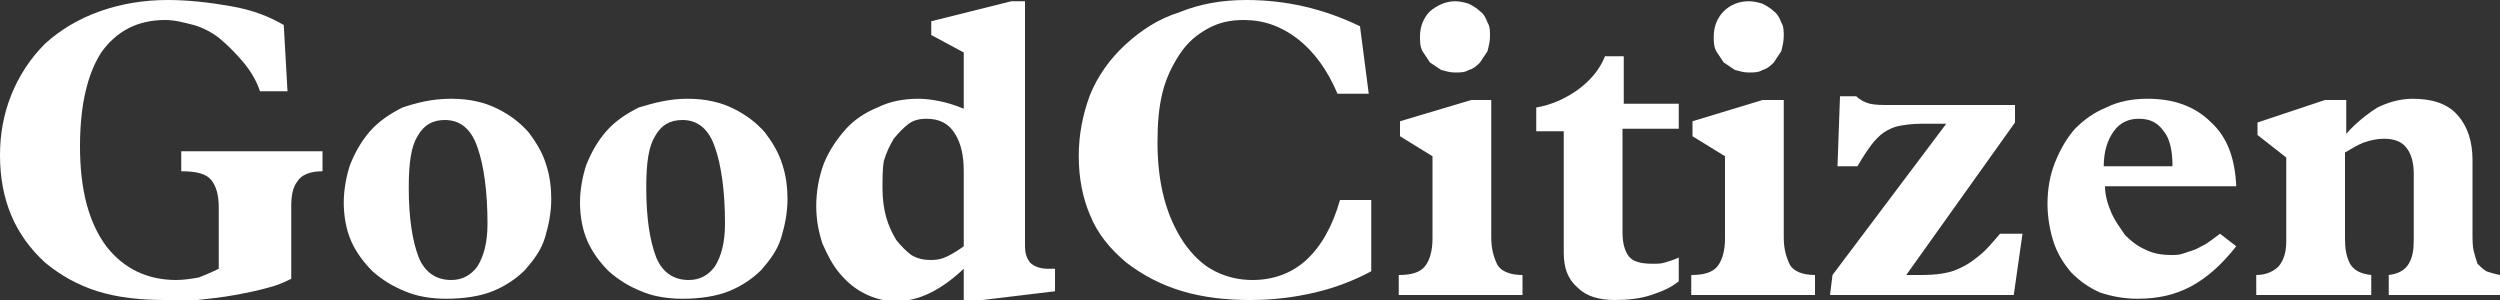 <?xml version="1.0" encoding="utf-8"?>
<!-- Generator: Adobe Illustrator 24.2.3, SVG Export Plug-In . SVG Version: 6.00 Build 0)  -->
<svg version="1.1" id="Layer_1" xmlns="http://www.w3.org/2000/svg" xmlns:xlink="http://www.w3.org/1999/xlink" x="0px" y="0px"
	 viewBox="0 0 200 24" style="enable-background:new 0 0 200 24;" xml:space="preserve">
<rect x="0" y="0" width="200" height="24" fill="#333333" stroke="none"/>
<style type="text/css">
	.st0{fill:#FFFFFF;}
</style>
<path class="st0" d="M13.4,0c1.7,0,3.4,0.2,5.1,0.5c1.7,0.3,3,0.8,4.2,1.5L23,7.3h-2.2c-0.3-0.9-0.8-1.7-1.4-2.4s-1.2-1.3-1.8-1.8
	C17,2.6,16.2,2.2,15.5,2c-0.8-0.2-1.5-0.4-2.3-0.4c-2.2,0-3.9,0.9-5.1,2.6C7,5.9,6.4,8.4,6.4,11.7c0,3.5,0.7,6.1,2.1,8
	c1.4,1.8,3.3,2.7,5.6,2.7c0.6,0,1.2-0.1,1.8-0.2c0.5-0.2,1-0.4,1.6-0.7v-4.9c0-1-0.2-1.7-0.6-2.2c-0.4-0.5-1.2-0.7-2.4-0.7v-1.6
	h11.3v1.6c-1,0-1.7,0.3-2,0.8c-0.4,0.5-0.5,1.2-0.5,2v5.8c-0.4,0.2-1,0.5-1.8,0.7c-0.7,0.2-1.6,0.4-2.7,0.6c-1.1,0.2-2.1,0.3-3,0.4
	C14.8,24,14,24,13.2,24c-2,0-3.8-0.2-5.4-0.7c-1.6-0.5-3-1.3-4.2-2.3C1.2,18.8,0,16,0,12.4c0-1.7,0.3-3.3,0.9-4.8
	c0.6-1.5,1.5-2.9,2.7-4.1C4.8,2.4,6.3,1.5,8,0.9C9.7,0.3,11.5,0,13.4,0z"/>
<path class="st0" d="M32.7,15c0,2.5,0.3,4.3,0.8,5.6c0.5,1.2,1.4,1.8,2.6,1.8c0.9,0,1.6-0.4,2.1-1.1c0.5-0.8,0.8-1.9,0.8-3.4
	c0-2.6-0.3-4.7-0.8-6.1c-0.5-1.5-1.4-2.2-2.6-2.2c-1,0-1.7,0.4-2.2,1.3C32.9,11.7,32.7,13,32.7,15z M36.1,7.9c1.5,0,2.7,0.3,3.7,0.8
	c1,0.5,1.8,1.1,2.5,1.9c0.6,0.8,1.1,1.6,1.4,2.6c0.3,0.9,0.4,1.9,0.4,2.7c0,1.1-0.2,2.1-0.5,3.1c-0.3,1-0.9,1.8-1.6,2.6
	c-0.7,0.7-1.6,1.3-2.6,1.7c-1,0.4-2.3,0.6-3.7,0.6c-1.2,0-2.4-0.2-3.3-0.6c-1-0.4-1.8-0.9-2.6-1.6c-0.7-0.7-1.3-1.5-1.7-2.4
	c-0.4-0.9-0.6-2-0.6-3.1c0-1,0.2-2.1,0.5-3c0.4-1,0.9-1.9,1.6-2.7c0.7-0.8,1.6-1.4,2.6-1.9C33.4,8.2,34.6,7.9,36.1,7.9z"/>
<path class="st0" d="M51.7,15c0,2.5,0.3,4.3,0.8,5.6c0.5,1.2,1.4,1.8,2.6,1.8c0.9,0,1.6-0.4,2.1-1.1c0.5-0.8,0.8-1.9,0.8-3.4
	c0-2.6-0.3-4.7-0.8-6.1c-0.5-1.5-1.4-2.2-2.6-2.2c-1,0-1.7,0.4-2.2,1.3C51.9,11.7,51.7,13,51.7,15z M55,7.9c1.5,0,2.7,0.3,3.7,0.8
	c1,0.5,1.8,1.1,2.5,1.9c0.6,0.8,1.1,1.6,1.4,2.6c0.3,0.9,0.4,1.9,0.4,2.7c0,1.1-0.2,2.1-0.5,3.1c-0.3,1-0.9,1.8-1.6,2.6
	c-0.7,0.7-1.6,1.3-2.6,1.7c-1,0.4-2.3,0.6-3.7,0.6c-1.2,0-2.4-0.2-3.3-0.6c-1-0.4-1.8-0.9-2.6-1.6c-0.7-0.7-1.3-1.5-1.7-2.4
	c-0.4-0.9-0.6-2-0.6-3.1c0-1,0.2-2.1,0.5-3c0.4-1,0.9-1.9,1.6-2.7c0.7-0.8,1.6-1.4,2.6-1.9C52.4,8.2,53.6,7.9,55,7.9z"/>
<path class="st0" d="M70.6,15.1c0,0.8,0.1,1.6,0.3,2.3c0.2,0.7,0.5,1.3,0.8,1.8c0.4,0.5,0.8,0.9,1.2,1.2c0.5,0.3,1,0.4,1.6,0.4
	c0.5,0,0.9-0.1,1.3-0.3c0.4-0.2,0.9-0.5,1.3-0.8v-6c0-1.2-0.2-2.2-0.7-3c-0.5-0.8-1.2-1.2-2.3-1.2c-0.5,0-1,0.1-1.4,0.4
	c-0.4,0.3-0.8,0.7-1.2,1.2c-0.3,0.5-0.6,1.1-0.8,1.8C70.6,13.5,70.6,14.3,70.6,15.1z M80.9,0.1h1.1v19.6c0,0.5,0.1,0.9,0.4,1.3
	c0.3,0.3,0.8,0.5,1.4,0.5c0,0,0.1,0,0.2,0c0.1,0,0.2,0,0.2,0c0.1,0,0.2,0,0.2,0v1.8l-5.8,0.7h-1.5v-2.5c-1.8,1.7-3.6,2.6-5.4,2.6
	c-0.9,0-1.7-0.2-2.5-0.6c-0.8-0.4-1.4-0.9-2-1.6c-0.6-0.7-1-1.5-1.4-2.4c-0.3-0.9-0.5-1.9-0.5-3c0-1.2,0.2-2.3,0.6-3.4
	c0.4-1,1-1.9,1.7-2.7c0.7-0.8,1.6-1.4,2.6-1.8c1-0.5,2.1-0.7,3.3-0.7c0.6,0,1.2,0.1,1.7,0.2c0.5,0.1,1.2,0.3,1.9,0.6V4.2l-2.6-1.4
	V1.7L80.9,0.1z"/>
<path class="st0" d="M99.7,0c3.2,0,6.2,0.7,9.1,2.1l0.7,5.4H107c-0.8-1.9-1.9-3.4-3.2-4.4c-1.3-1-2.7-1.5-4.3-1.5
	c-1.1,0-2,0.2-2.9,0.7c-0.9,0.5-1.6,1.1-2.2,2c-0.6,0.9-1.1,1.9-1.4,3.1c-0.3,1.2-0.4,2.5-0.4,4c0,3.3,0.7,5.9,2.1,8
	c0.7,1,1.5,1.8,2.5,2.3c1,0.5,2,0.7,3,0.7c1.6,0,3.1-0.5,4.3-1.6c1.2-1.1,2.1-2.7,2.7-4.8h2.5v5.7c-1.3,0.7-2.8,1.3-4.5,1.7
	c-1.7,0.4-3.4,0.6-5.2,0.6c-1.9,0-3.7-0.2-5.4-0.7c-1.7-0.5-3.2-1.3-4.5-2.3c-1.3-1.1-2.3-2.3-2.9-3.8c-0.6-1.4-0.9-3-0.9-4.7
	s0.3-3.3,0.9-4.9c0.6-1.5,1.6-2.9,2.8-4c1.3-1.2,2.7-2.1,4.3-2.6C96,0.3,97.8,0,99.7,0z"/>
<path class="st0" d="M119.3,8V19c0,0.9,0.2,1.6,0.5,2.2c0.3,0.5,1,0.8,2,0.8v1.6h-9.9V22c1,0,1.7-0.2,2.1-0.7
	c0.4-0.5,0.6-1.3,0.6-2.2v-6.6l-2.6-1.6V9.7l5.7-1.7H119.3z M116.4,0.1c0.4,0,0.8,0.1,1.1,0.2c0.4,0.2,0.7,0.4,0.9,0.6
	c0.3,0.2,0.5,0.6,0.6,0.9c0.2,0.3,0.2,0.7,0.2,1.1c0,0.4-0.1,0.8-0.2,1.2c-0.2,0.3-0.4,0.6-0.6,0.9c-0.2,0.2-0.5,0.5-0.9,0.6
	c-0.3,0.2-0.7,0.2-1.1,0.2c-0.4,0-0.7-0.1-1.1-0.2c-0.3-0.2-0.6-0.4-0.9-0.6c-0.2-0.3-0.4-0.6-0.6-0.9c-0.2-0.4-0.2-0.7-0.2-1.2
	c0-0.8,0.3-1.5,0.8-2C115,0.4,115.7,0.1,116.4,0.1z"/>
<path class="st0" d="M129.8,8.3h4.5v2h-4.5v8.3c0,0.9,0.2,1.5,0.5,1.9c0.3,0.4,0.9,0.6,1.9,0.6c0.4,0,0.7,0,1-0.1
	c0.3-0.1,0.7-0.2,1.1-0.4v1.9c-0.6,0.5-1.3,0.8-2.2,1.1c-0.9,0.3-1.9,0.4-2.9,0.4c-1.3,0-2.3-0.3-3-1c-0.8-0.7-1.1-1.6-1.1-2.8v-9.7
	h-2.2V8.6c1.2-0.2,2.3-0.7,3.3-1.4c1.1-0.8,1.8-1.7,2.2-2.7h1.5V8.3z"/>
<path class="st0" d="M142.7,8V19c0,0.9,0.2,1.6,0.5,2.2c0.3,0.5,1,0.8,2,0.8v1.6h-9.9V22c1,0,1.7-0.2,2.1-0.7
	c0.4-0.5,0.6-1.3,0.6-2.2v-6.6l-2.6-1.6V9.7L141,8H142.7z M139.9,0.1c0.4,0,0.8,0.1,1.1,0.2c0.4,0.2,0.7,0.4,0.9,0.6
	c0.3,0.2,0.5,0.6,0.6,0.9c0.2,0.3,0.2,0.7,0.2,1.1c0,0.4-0.1,0.8-0.2,1.2c-0.2,0.3-0.4,0.6-0.6,0.9c-0.2,0.2-0.5,0.5-0.9,0.6
	c-0.3,0.2-0.7,0.2-1.1,0.2c-0.4,0-0.7-0.1-1.1-0.2c-0.3-0.2-0.6-0.4-0.9-0.6c-0.2-0.3-0.4-0.6-0.6-0.9c-0.2-0.4-0.2-0.7-0.2-1.2
	c0-0.8,0.3-1.5,0.8-2C138.4,0.4,139.1,0.1,139.9,0.1z"/>
<path class="st0" d="M147.2,7.7h1.3c0.3,0.3,0.7,0.5,1.1,0.6c0.4,0.1,1,0.1,1.6,0.1h10v1.4L152.5,22h1.3c0.9,0,1.6-0.1,2-0.2
	c0.5-0.1,0.9-0.3,1.3-0.5c0.4-0.2,0.8-0.5,1.3-0.9c0.5-0.4,1-1,1.6-1.7h1.8l-0.7,4.9h-14.7l0.2-1.6l9.1-12.1h-2
	c-0.8,0-1.4,0.1-1.9,0.2c-0.4,0.1-0.8,0.3-1.1,0.5c-0.3,0.2-0.7,0.6-1,1c-0.3,0.4-0.7,1-1.1,1.7h-1.6L147.2,7.7z"/>
<path class="st0" d="M173.8,13.3c0-1.2-0.2-2.2-0.7-2.8c-0.5-0.7-1.1-1-2-1c-0.8,0-1.5,0.3-2,1c-0.5,0.7-0.8,1.6-0.8,2.8H173.8z
	 M171.8,7.9c2.1,0,3.8,0.6,5.1,1.9c1.3,1.2,1.9,2.9,2,5.1h-10.5c0,0.7,0.2,1.4,0.5,2.1c0.3,0.7,0.7,1.2,1.1,1.8
	c0.5,0.5,1,0.9,1.7,1.2c0.6,0.3,1.3,0.4,2,0.4c0.3,0,0.6,0,0.9-0.1c0.3-0.1,0.6-0.2,0.9-0.3c0.3-0.1,0.6-0.3,1-0.5
	c0.3-0.2,0.7-0.5,1.1-0.8l1.3,1c-1.1,1.4-2.3,2.5-3.6,3.2c-1.3,0.7-2.7,1-4.3,1c-1.1,0-2.1-0.2-3-0.5c-0.9-0.4-1.6-0.9-2.3-1.6
	c-0.6-0.7-1.1-1.5-1.4-2.4c-0.3-0.9-0.5-2-0.5-3.1c0-1.2,0.2-2.3,0.6-3.3c0.4-1,0.9-1.9,1.6-2.7c0.7-0.7,1.5-1.3,2.5-1.7
	C169.5,8.1,170.6,7.9,171.8,7.9z"/>
<path class="st0" d="M193,7.9c1.6,0,2.8,0.4,3.6,1.3c0.8,0.9,1.2,2.1,1.2,3.6v5.8c0,0.6,0,1.1,0.1,1.5c0.1,0.4,0.2,0.7,0.3,1
	c0.2,0.2,0.4,0.4,0.7,0.6c0.3,0.1,0.6,0.2,1.1,0.3v1.6h-8.9V22c0.8-0.1,1.3-0.4,1.6-0.9s0.4-1.1,0.4-1.9v-5.3c0-0.9-0.2-1.6-0.6-2.1
	c-0.4-0.5-1-0.7-1.8-0.7c-0.5,0-1,0.1-1.6,0.3c-0.5,0.2-1,0.5-1.5,0.8v6.9c0,0.8,0.1,1.4,0.4,2c0.3,0.5,0.8,0.8,1.7,0.9v1.6h-9.2V22
	c0.8,0,1.4-0.3,1.8-0.7c0.4-0.5,0.6-1.1,0.6-2v-6.7l-2.3-1.8V9.8L186,8h1.7v2.7c0.8-0.9,1.7-1.6,2.5-2.1C191,8.2,192,7.9,193,7.9z"
	/>
</svg>
